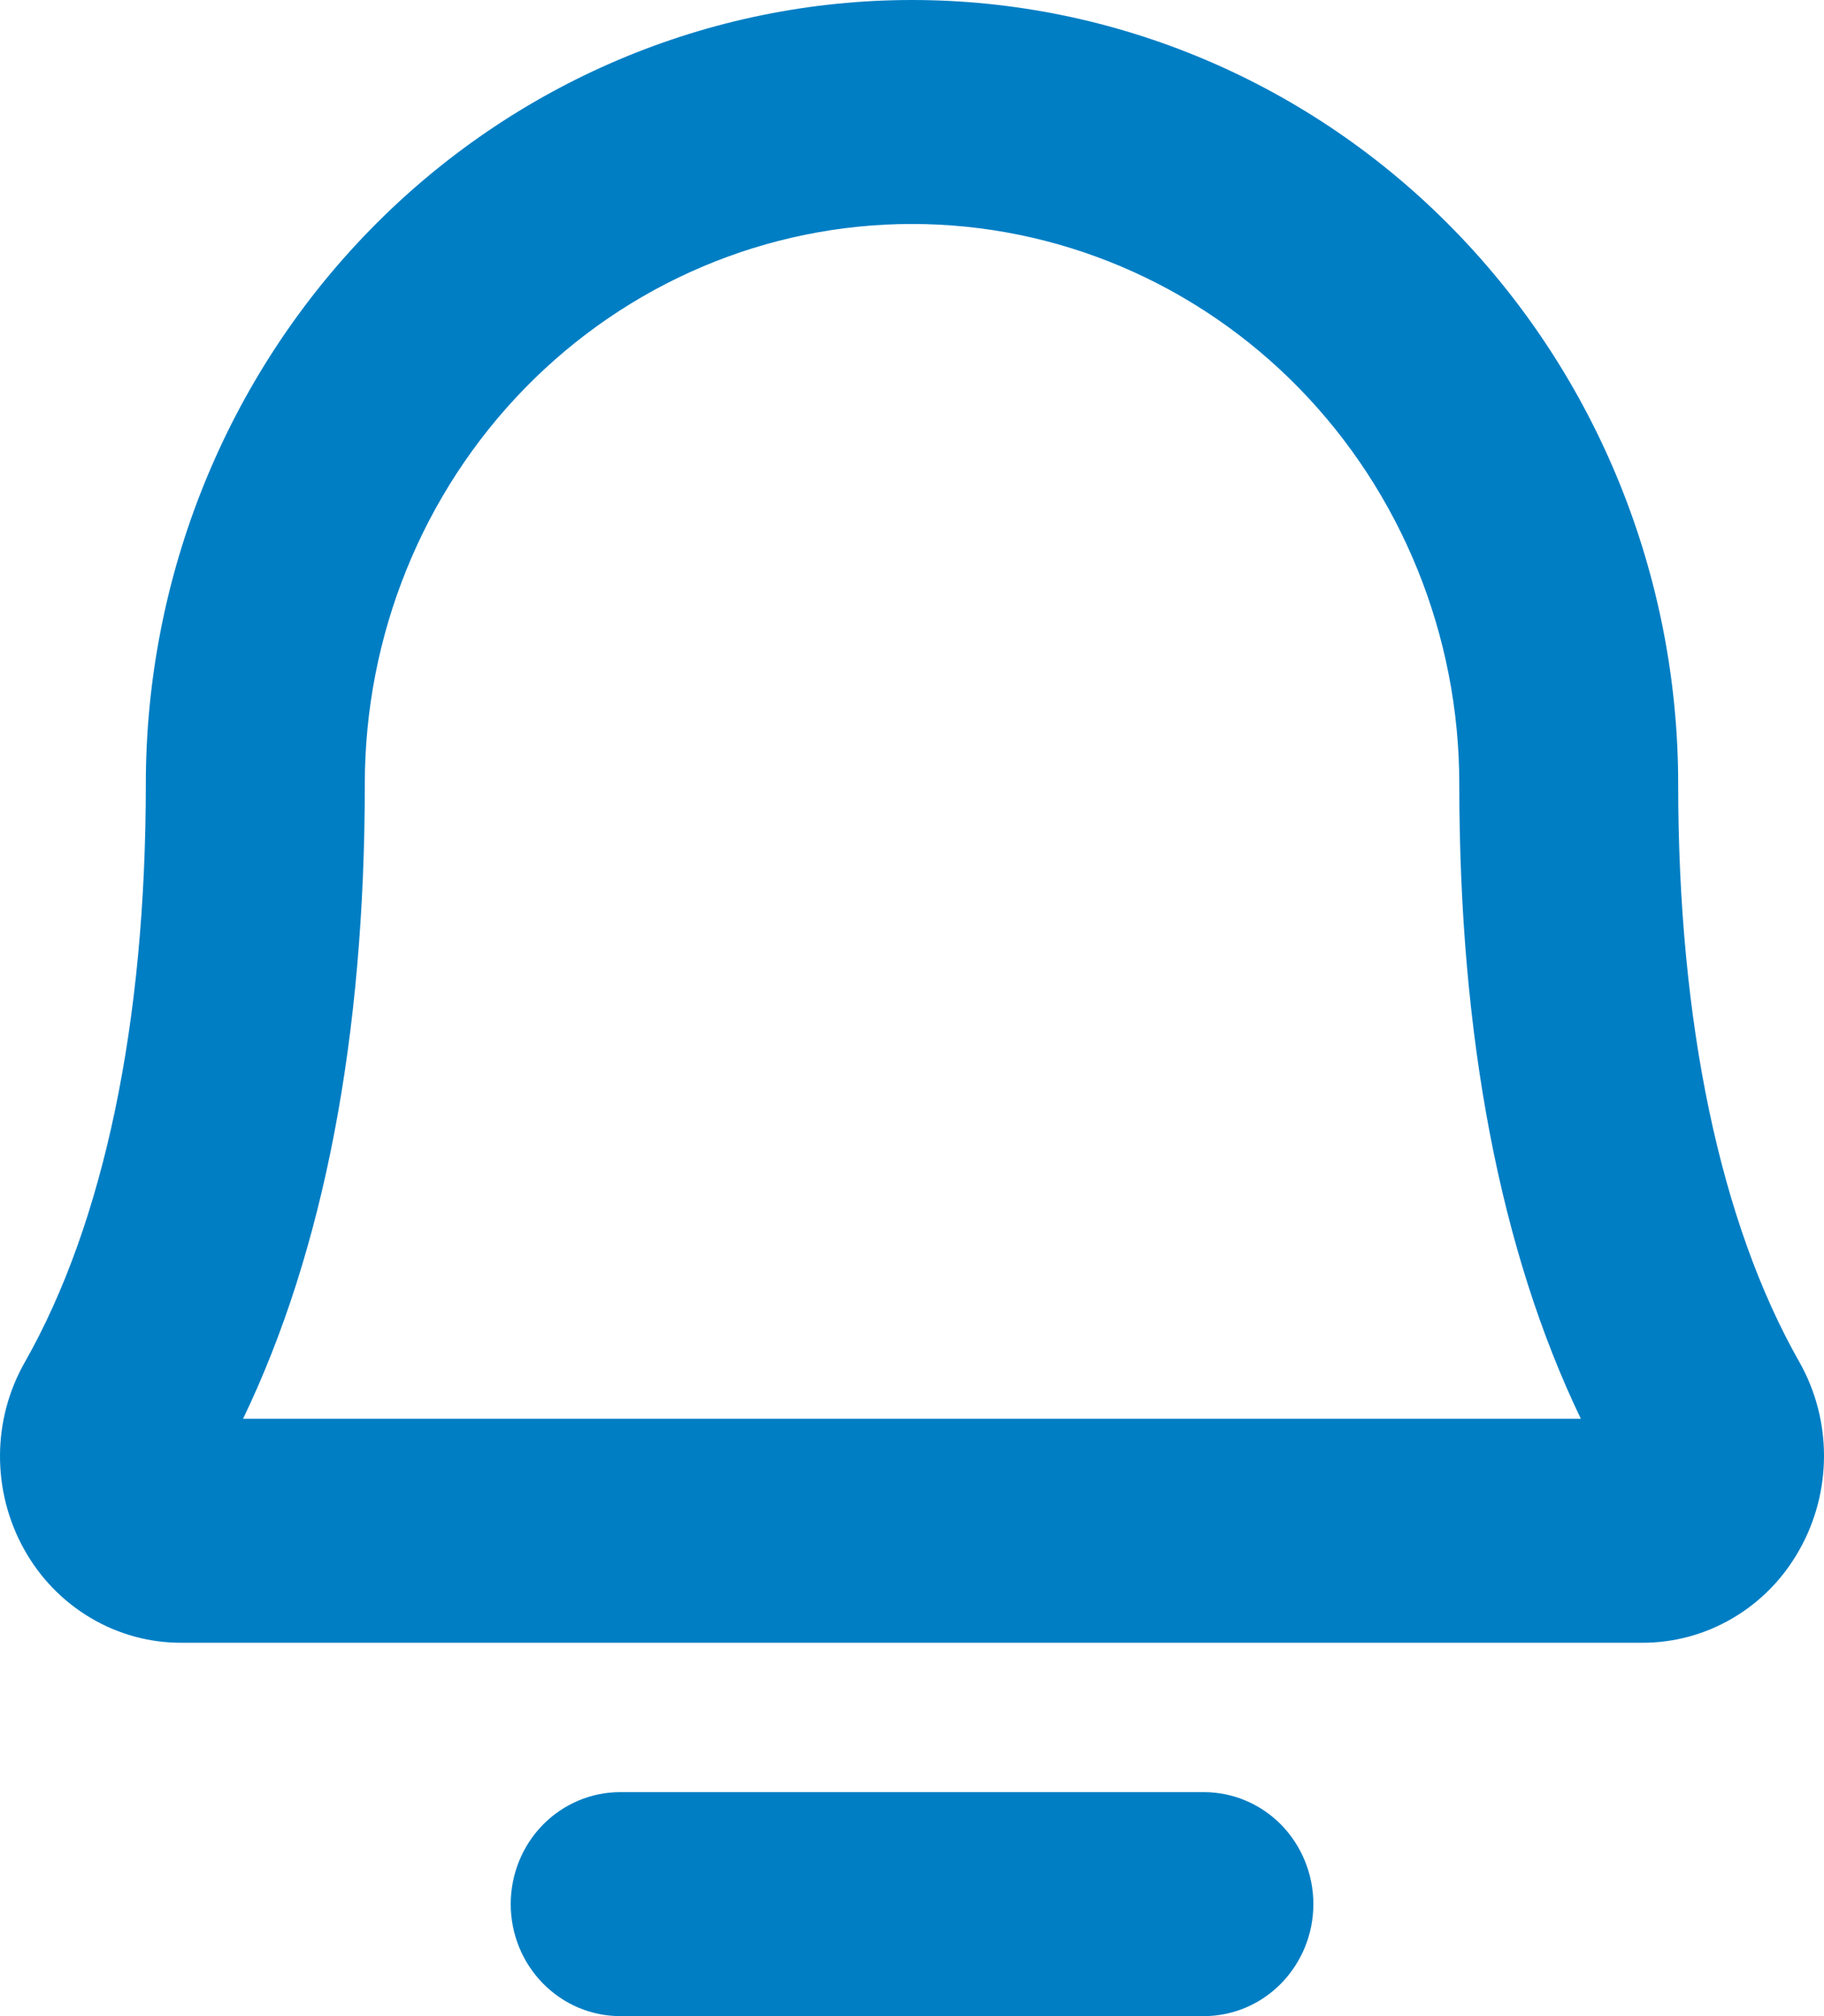 <svg width="19" height="21" viewBox="0 0 19 21" fill="none" xmlns="http://www.w3.org/2000/svg">
<path d="M18.744 14.188C17.919 12.736 17.481 10.653 17.481 8.167C17.481 6.001 16.64 3.924 15.143 2.392C13.647 0.86 11.617 0 9.5 0C7.384 0 5.354 0.86 3.857 2.392C2.36 3.924 1.519 6.001 1.519 8.167C1.519 10.654 1.083 12.736 0.259 14.188C0.09 14.484 0.001 14.82 1.1607e-05 15.162C-0.001 15.505 0.086 15.842 0.252 16.139C0.417 16.436 0.657 16.683 0.947 16.854C1.236 17.025 1.565 17.114 1.899 17.111H17.101C17.435 17.113 17.763 17.024 18.052 16.853C18.341 16.683 18.581 16.436 18.746 16.139C18.913 15.842 19 15.505 19 15.163C19 14.82 18.911 14.484 18.744 14.188ZM2.532 14.778C3.373 13.028 3.8 10.805 3.8 8.167C3.8 6.62 4.4 5.136 5.469 4.042C6.538 2.948 7.988 2.333 9.5 2.333C11.012 2.333 12.462 2.948 13.531 4.042C14.6 5.136 15.201 6.62 15.201 8.167C15.201 10.804 15.627 13.028 16.467 14.778H2.532ZM13.681 19.833C13.681 20.143 13.56 20.439 13.347 20.658C13.133 20.877 12.843 21 12.541 21H6.46C6.158 21 5.868 20.877 5.654 20.658C5.44 20.439 5.32 20.143 5.32 19.833C5.32 19.524 5.44 19.227 5.654 19.008C5.868 18.79 6.158 18.667 6.46 18.667H12.541C12.843 18.667 13.133 18.79 13.347 19.008C13.56 19.227 13.681 19.524 13.681 19.833Z" fill="#007EC4"/>
</svg>
